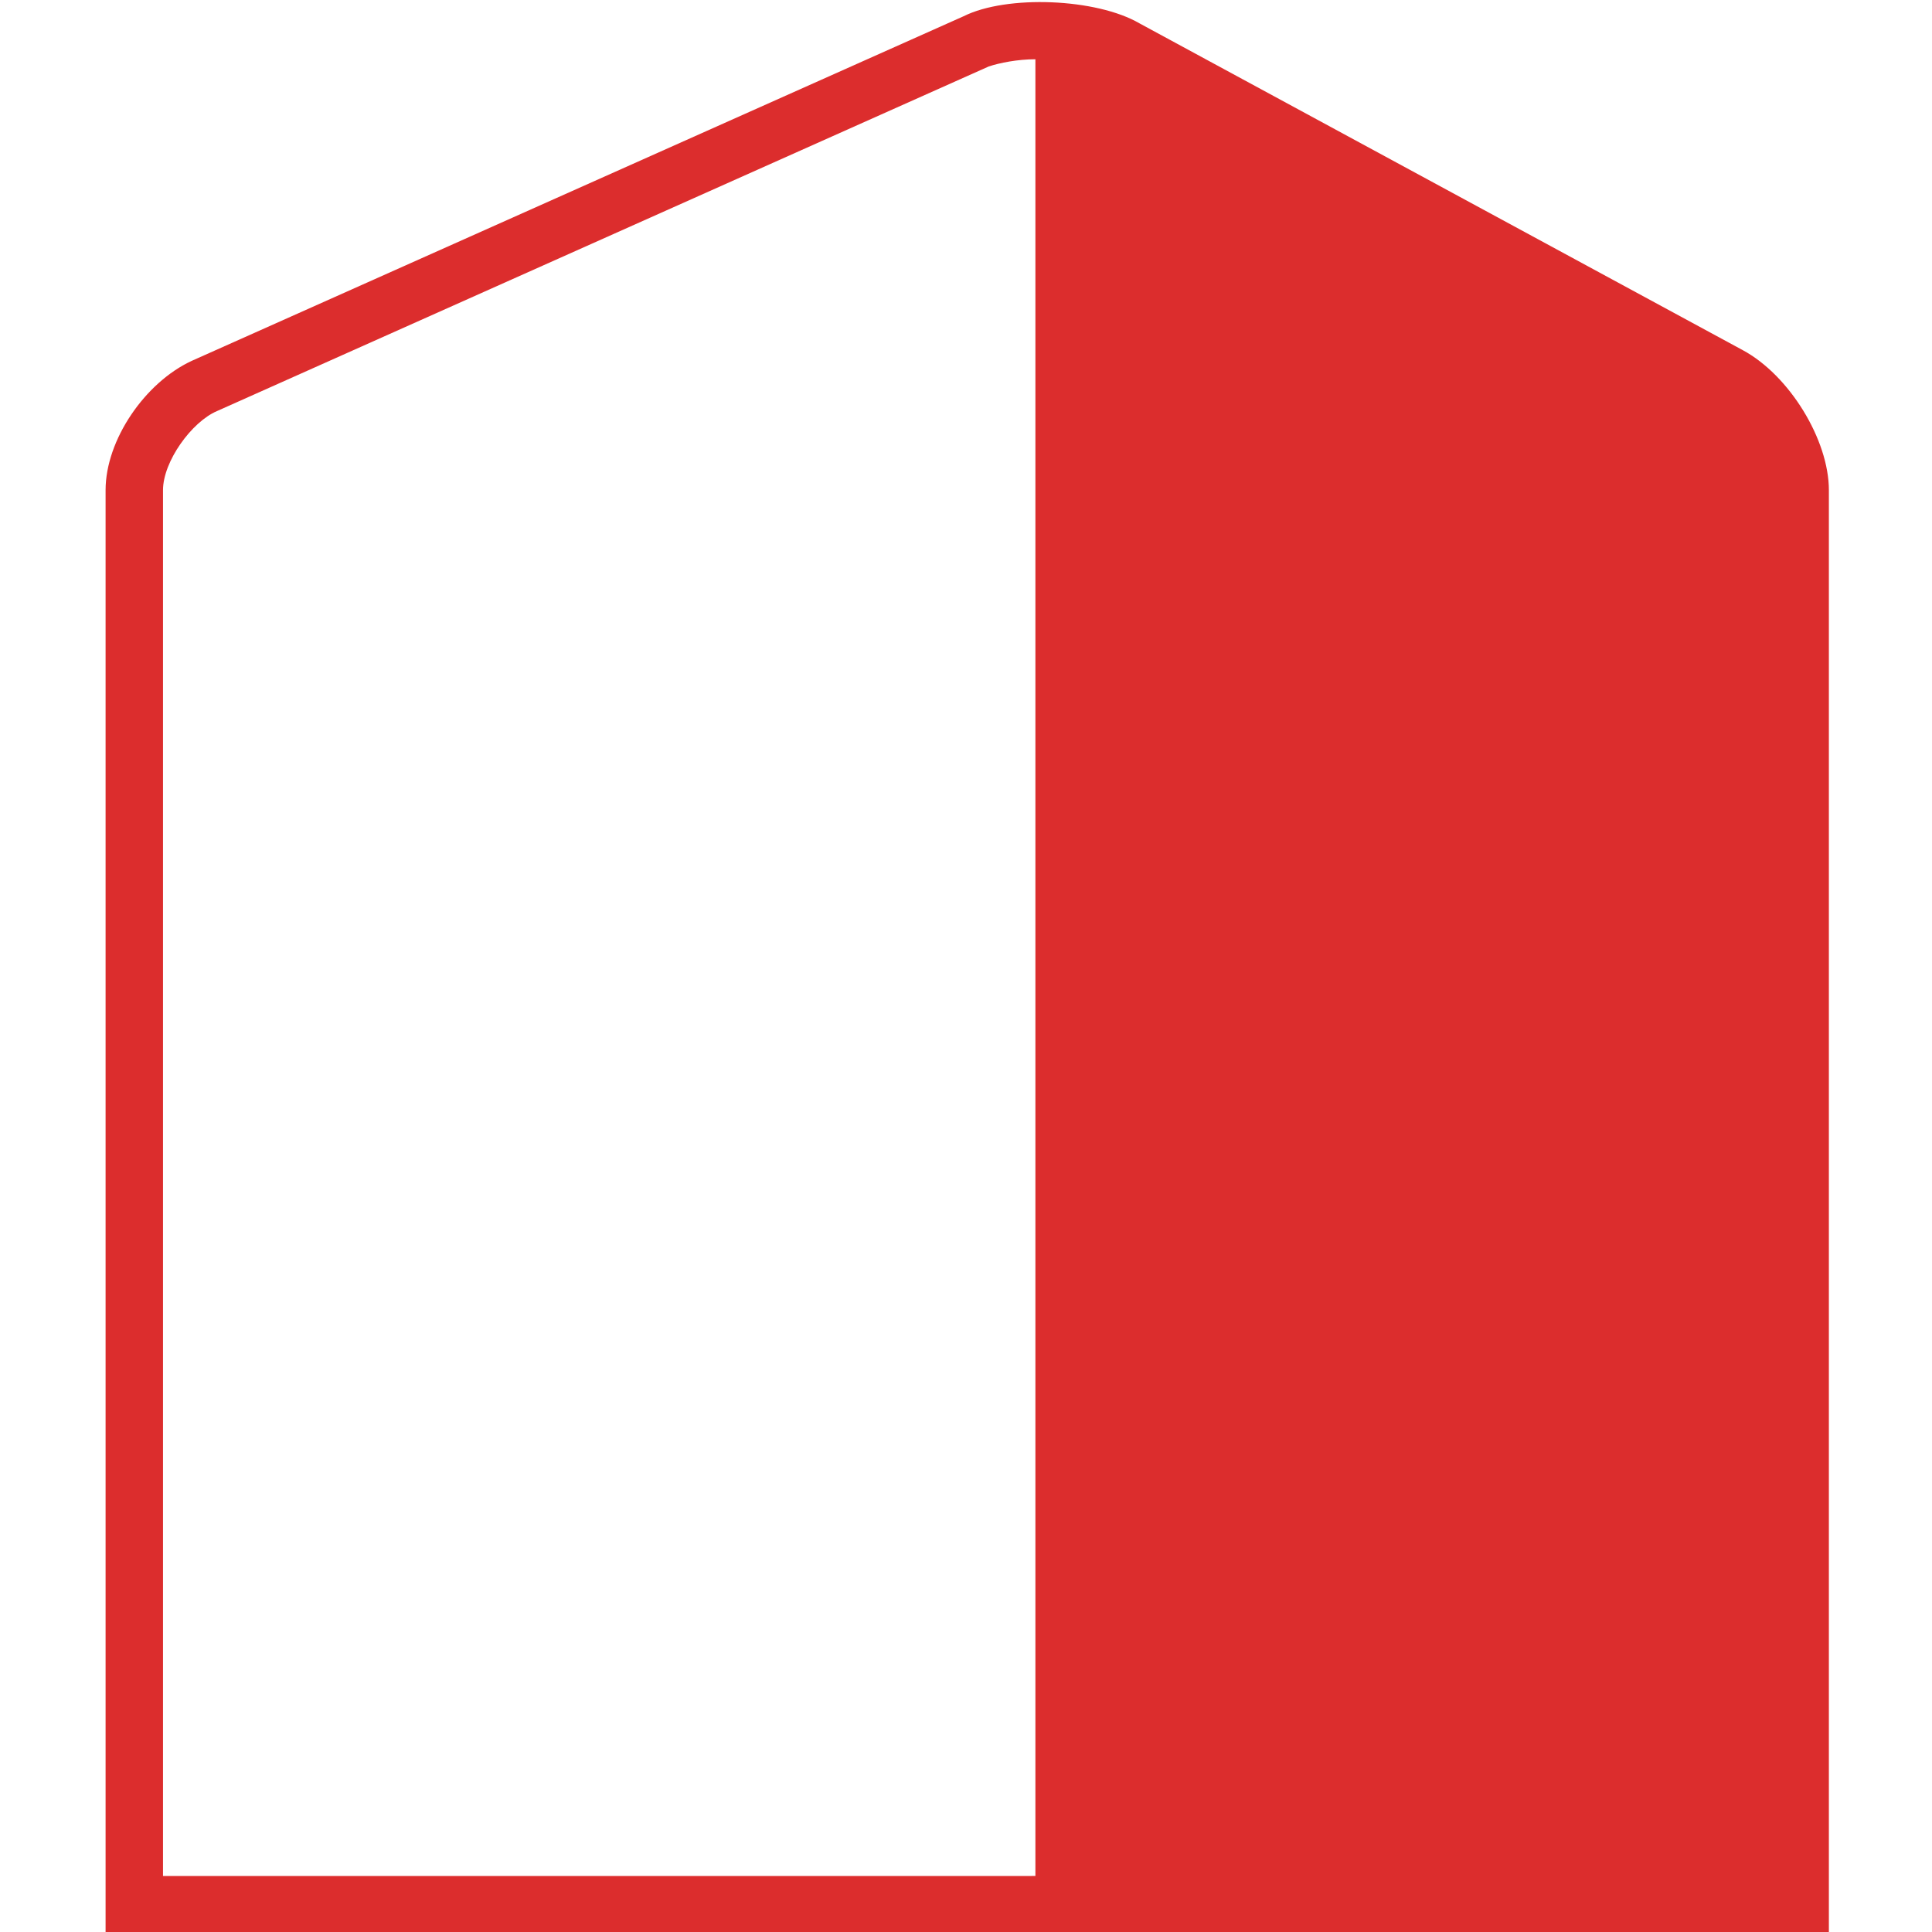 <svg width="40" height="40" viewBox="0 0 40 40" fill="none" xmlns="http://www.w3.org/2000/svg">
<g clip-path="url(#clip0_4625_176)">
<path d="M36.081 7.249L23.593 0.484C22.701 -0.036 20.843 -0.11 19.951 0.336L3.97 7.471C3.004 7.918 2.186 9.107 2.186 10.148V40.029H37.865L37.865 10.148C37.865 9.107 37.048 7.769 36.081 7.249L36.081 7.249ZM21.363 38.84H3.375V10.147C3.375 9.553 3.969 8.735 4.49 8.512L20.471 1.376C20.694 1.302 21.065 1.227 21.437 1.227L21.437 38.839L21.363 38.84Z" fill="#DC2D2D"/>
</g>
<defs>
<clipPath id="clip0_4625_176">
<rect width="40" height="40" fill="white"/>
</clipPath>
</defs>
</svg>
